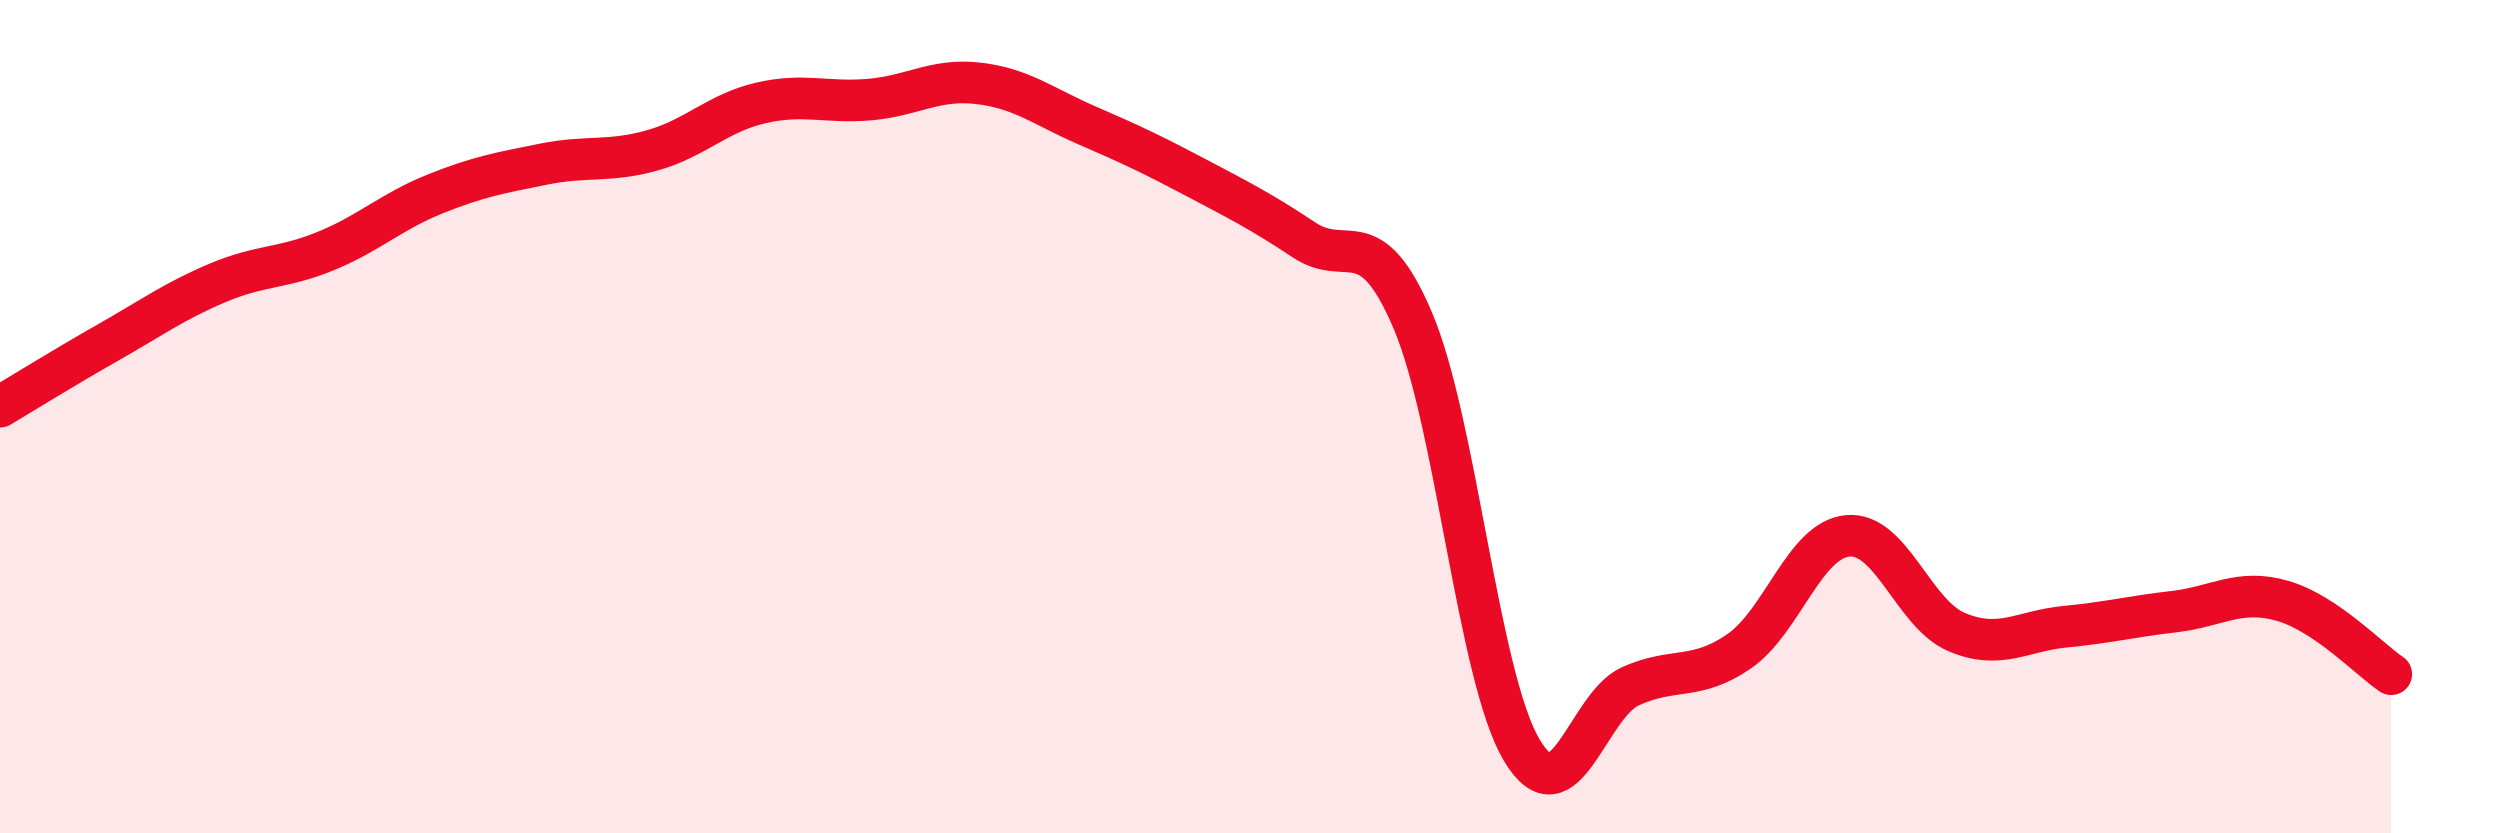 
    <svg width="60" height="20" viewBox="0 0 60 20" xmlns="http://www.w3.org/2000/svg">
      <path
        d="M 0,9.76 C 0.52,9.45 1.57,8.8 2.61,8.21 C 3.65,7.62 4.18,7.23 5.22,6.79 C 6.26,6.35 6.79,6.45 7.83,6.02 C 8.87,5.59 9.39,5.08 10.43,4.66 C 11.47,4.24 12,4.15 13.04,3.94 C 14.08,3.73 14.61,3.9 15.65,3.61 C 16.69,3.32 17.22,2.71 18.26,2.47 C 19.3,2.23 19.83,2.48 20.87,2.39 C 21.91,2.3 22.44,1.88 23.48,2 C 24.52,2.12 25.05,2.56 26.09,3.01 C 27.13,3.46 27.66,3.71 28.7,4.26 C 29.74,4.81 30.26,5.07 31.3,5.76 C 32.34,6.45 32.87,5.25 33.91,7.7 C 34.95,10.15 35.48,16.25 36.52,18 C 37.56,19.75 38.09,16.94 39.13,16.47 C 40.17,16 40.7,16.35 41.74,15.63 C 42.78,14.91 43.31,12.95 44.35,12.86 C 45.39,12.77 45.92,14.73 46.96,15.17 C 48,15.61 48.53,15.14 49.57,15.04 C 50.61,14.94 51.13,14.8 52.17,14.68 C 53.21,14.56 53.74,14.12 54.78,14.42 C 55.82,14.72 56.87,15.83 57.39,16.18L57.39 20L0 20Z"
        fill="#EB0A25"
        opacity="0.1"
        stroke-linecap="round"
        stroke-linejoin="round"
      />
      <path
        d="M 0,9.76 C 0.52,9.45 1.57,8.8 2.61,8.21 C 3.65,7.62 4.18,7.23 5.22,6.79 C 6.26,6.35 6.79,6.45 7.83,6.02 C 8.87,5.59 9.39,5.08 10.43,4.66 C 11.47,4.24 12,4.15 13.04,3.94 C 14.08,3.73 14.61,3.9 15.65,3.61 C 16.69,3.32 17.22,2.71 18.26,2.47 C 19.3,2.23 19.83,2.48 20.87,2.39 C 21.91,2.3 22.44,1.88 23.48,2 C 24.52,2.12 25.05,2.56 26.09,3.01 C 27.13,3.46 27.66,3.71 28.7,4.26 C 29.74,4.81 30.26,5.07 31.3,5.76 C 32.34,6.45 32.87,5.25 33.91,7.7 C 34.95,10.15 35.48,16.25 36.52,18 C 37.56,19.75 38.09,16.94 39.13,16.47 C 40.17,16 40.7,16.35 41.74,15.63 C 42.78,14.91 43.31,12.95 44.35,12.86 C 45.39,12.77 45.92,14.73 46.96,15.17 C 48,15.61 48.53,15.14 49.57,15.04 C 50.61,14.94 51.13,14.8 52.17,14.68 C 53.21,14.56 53.74,14.12 54.78,14.42 C 55.82,14.72 56.87,15.83 57.39,16.18"
        stroke="#EB0A25"
        stroke-width="1"
        fill="none"
        stroke-linecap="round"
        stroke-linejoin="round"
      />
    </svg>
  